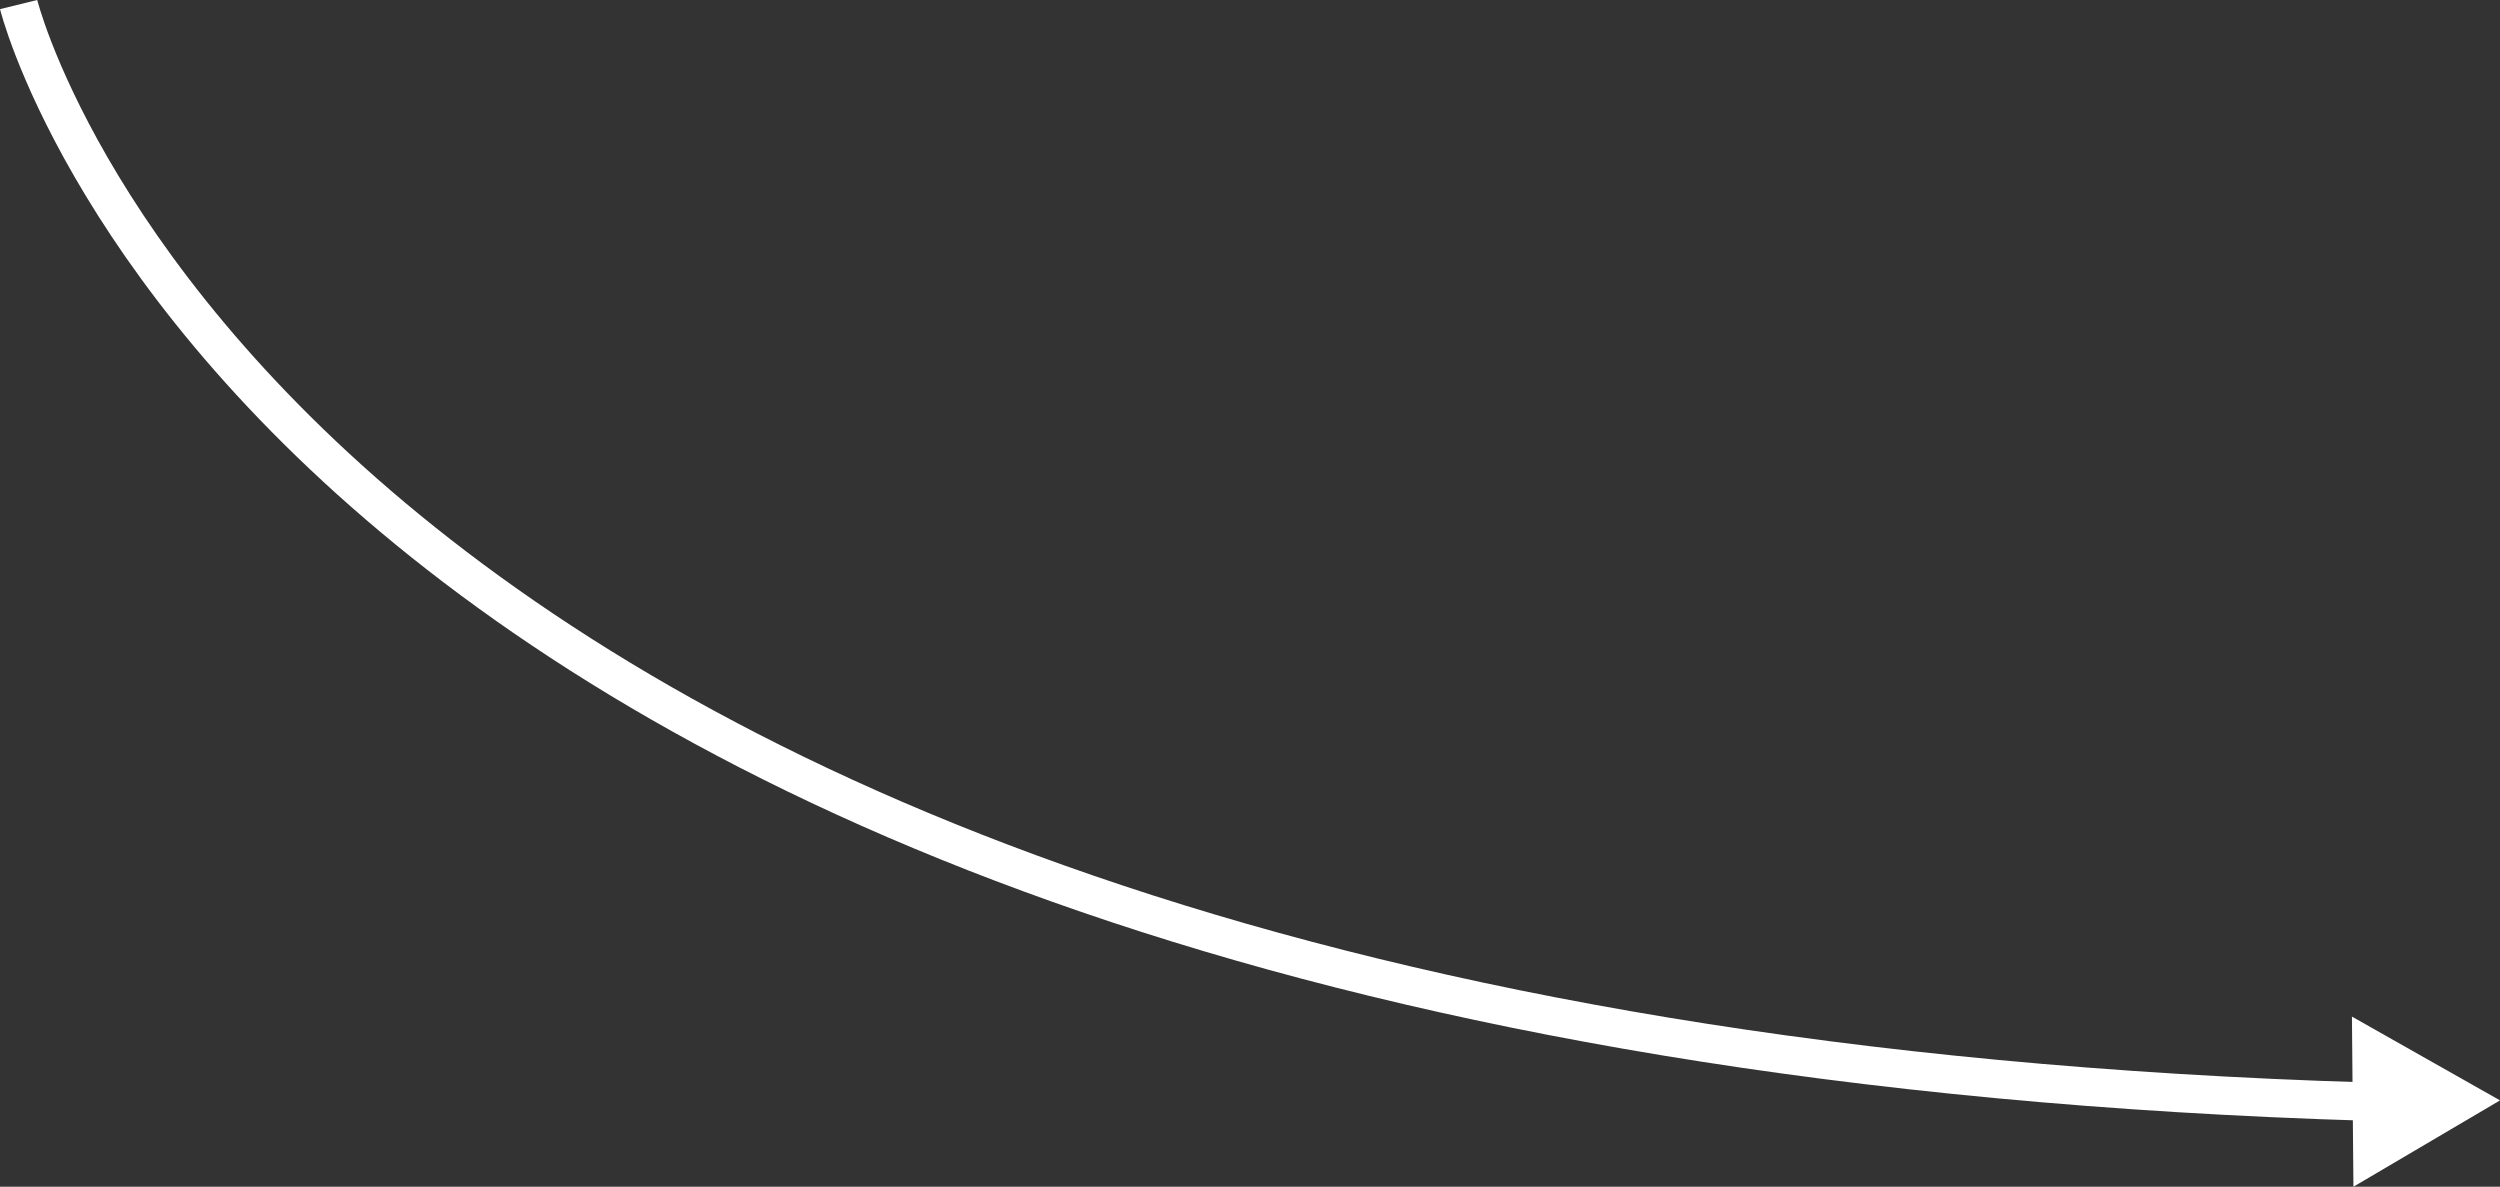 <?xml version="1.0" encoding="UTF-8"?>
<svg xmlns="http://www.w3.org/2000/svg" width="261.095" height="123.939" viewBox="0 0 261.095 123.939">
  <rect x="0" y="0" width="261.095" height="123.939" fill="#333333" stroke="none"/>
  <g id="Raggruppa_1511" data-name="Raggruppa 1511" transform="translate(1.942 0.477)">
    <path id="Tracciato_227" data-name="Tracciato 227" d="M.156,17.768,15.463,8.75,0,0Z" transform="translate(243.69 105.695)" fill="#fff"></path>
    <path id="Tracciato_226" data-name="Tracciato 226" d="M12947,3711s26.545,108.055,245.42,114.578" transform="translate(-12946.996 -3711.001)" fill="none" stroke="#fff" stroke-width="4"></path>
  </g>
</svg>
